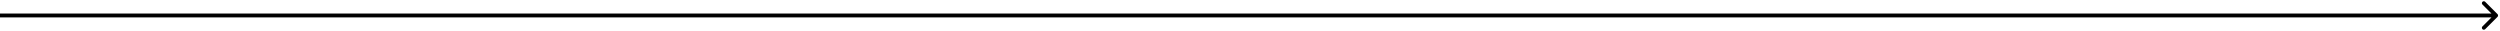<svg xmlns="http://www.w3.org/2000/svg" width="646" height="8" viewBox="0 0 646 8" fill="none"><path d="M645.354 4.354C645.549 4.158 645.549 3.842 645.354 3.646L642.172 0.464C641.976 0.269 641.66 0.269 641.464 0.464C641.269 0.66 641.269 0.976 641.464 1.172L644.293 4L641.464 6.828C641.269 7.024 641.269 7.34 641.464 7.536C641.66 7.731 641.976 7.731 642.172 7.536L645.354 4.354ZM0 4.5H645V3.5H0L0 4.5Z" fill="black"></path></svg>
